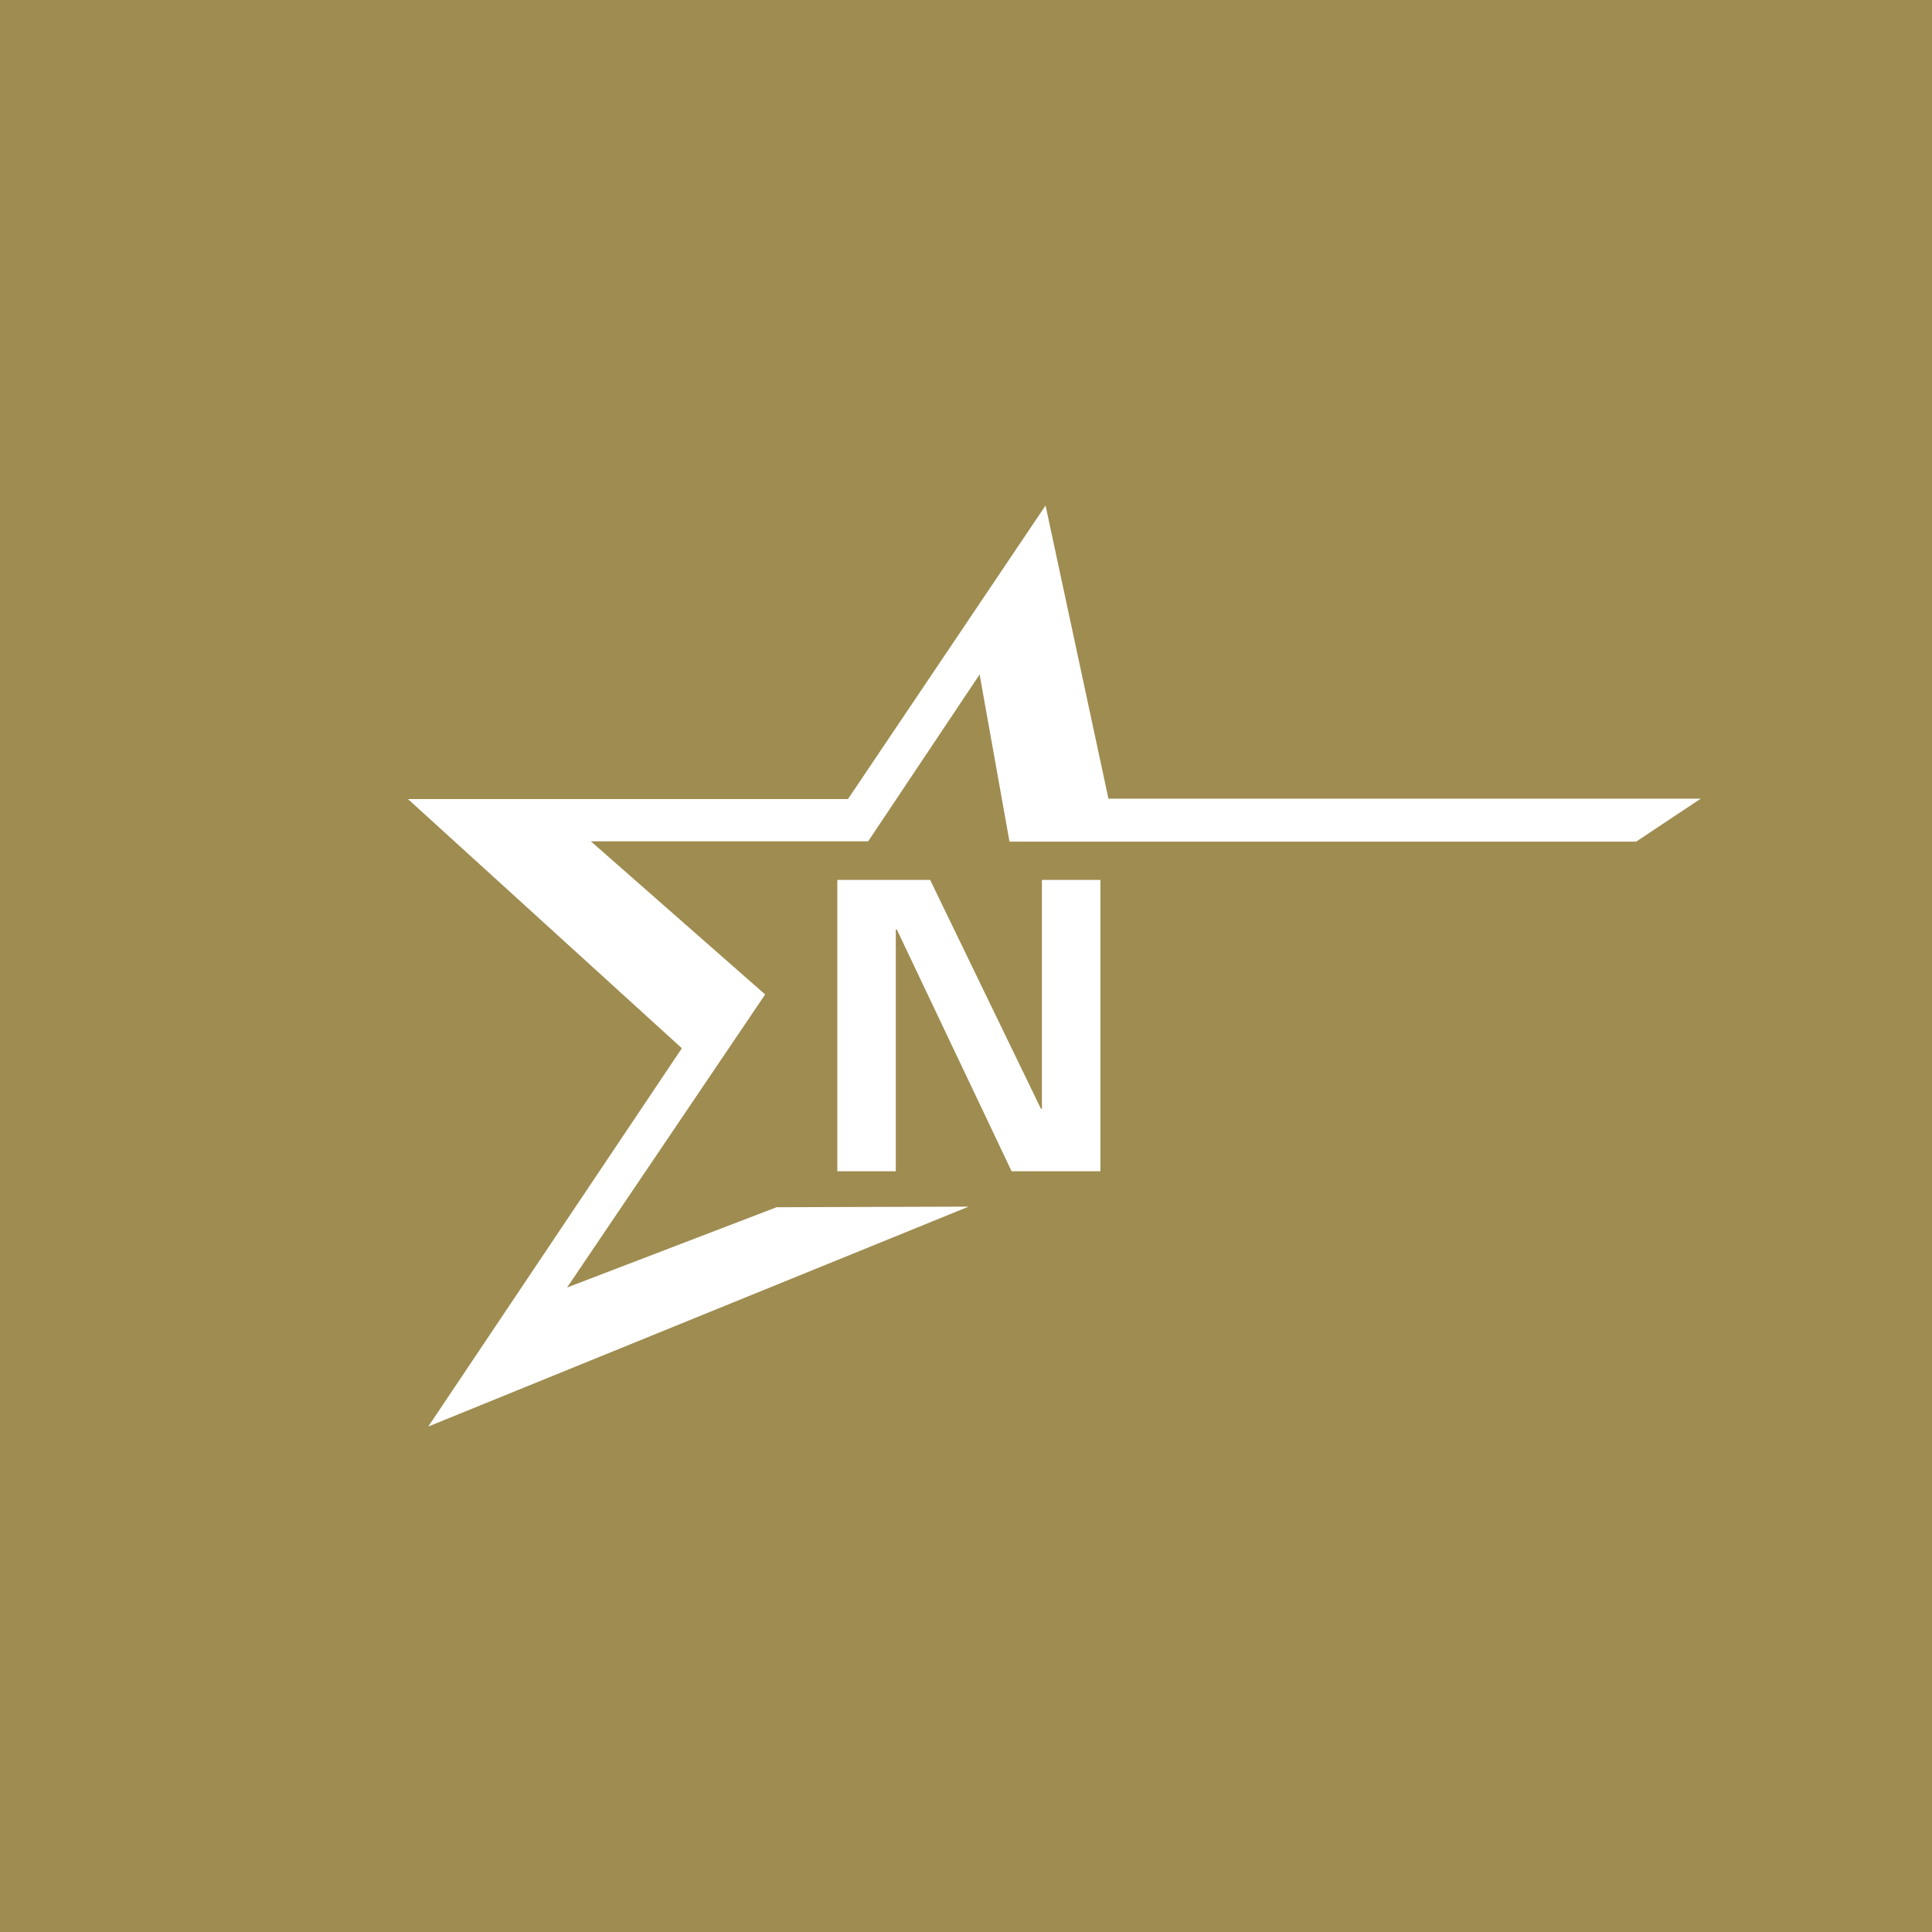 <svg width="44" height="44" viewBox="0 0 44 44" fill="none" xmlns="http://www.w3.org/2000/svg">
<rect width="44" height="44" fill="#9F8C50"/>
<path d="M23.812 11.512L25.244 18.189H38.733L37.264 19.167H22.989L23.005 19.154L22.989 19.16L22.31 15.361L19.772 19.16H13.456L17.426 22.648L12.915 29.322L17.686 27.494L22.06 27.48L9.754 32.488L15.529 23.873L9.291 18.198H19.312L23.812 11.512Z" fill="white"/>
<path d="M23.729 25.24V20.039H25.061V26.675H23.039L20.42 21.16L20.401 21.178V26.675H19.069V20.039H21.183L23.71 25.259L23.729 25.24Z" fill="white"/>
</svg>
